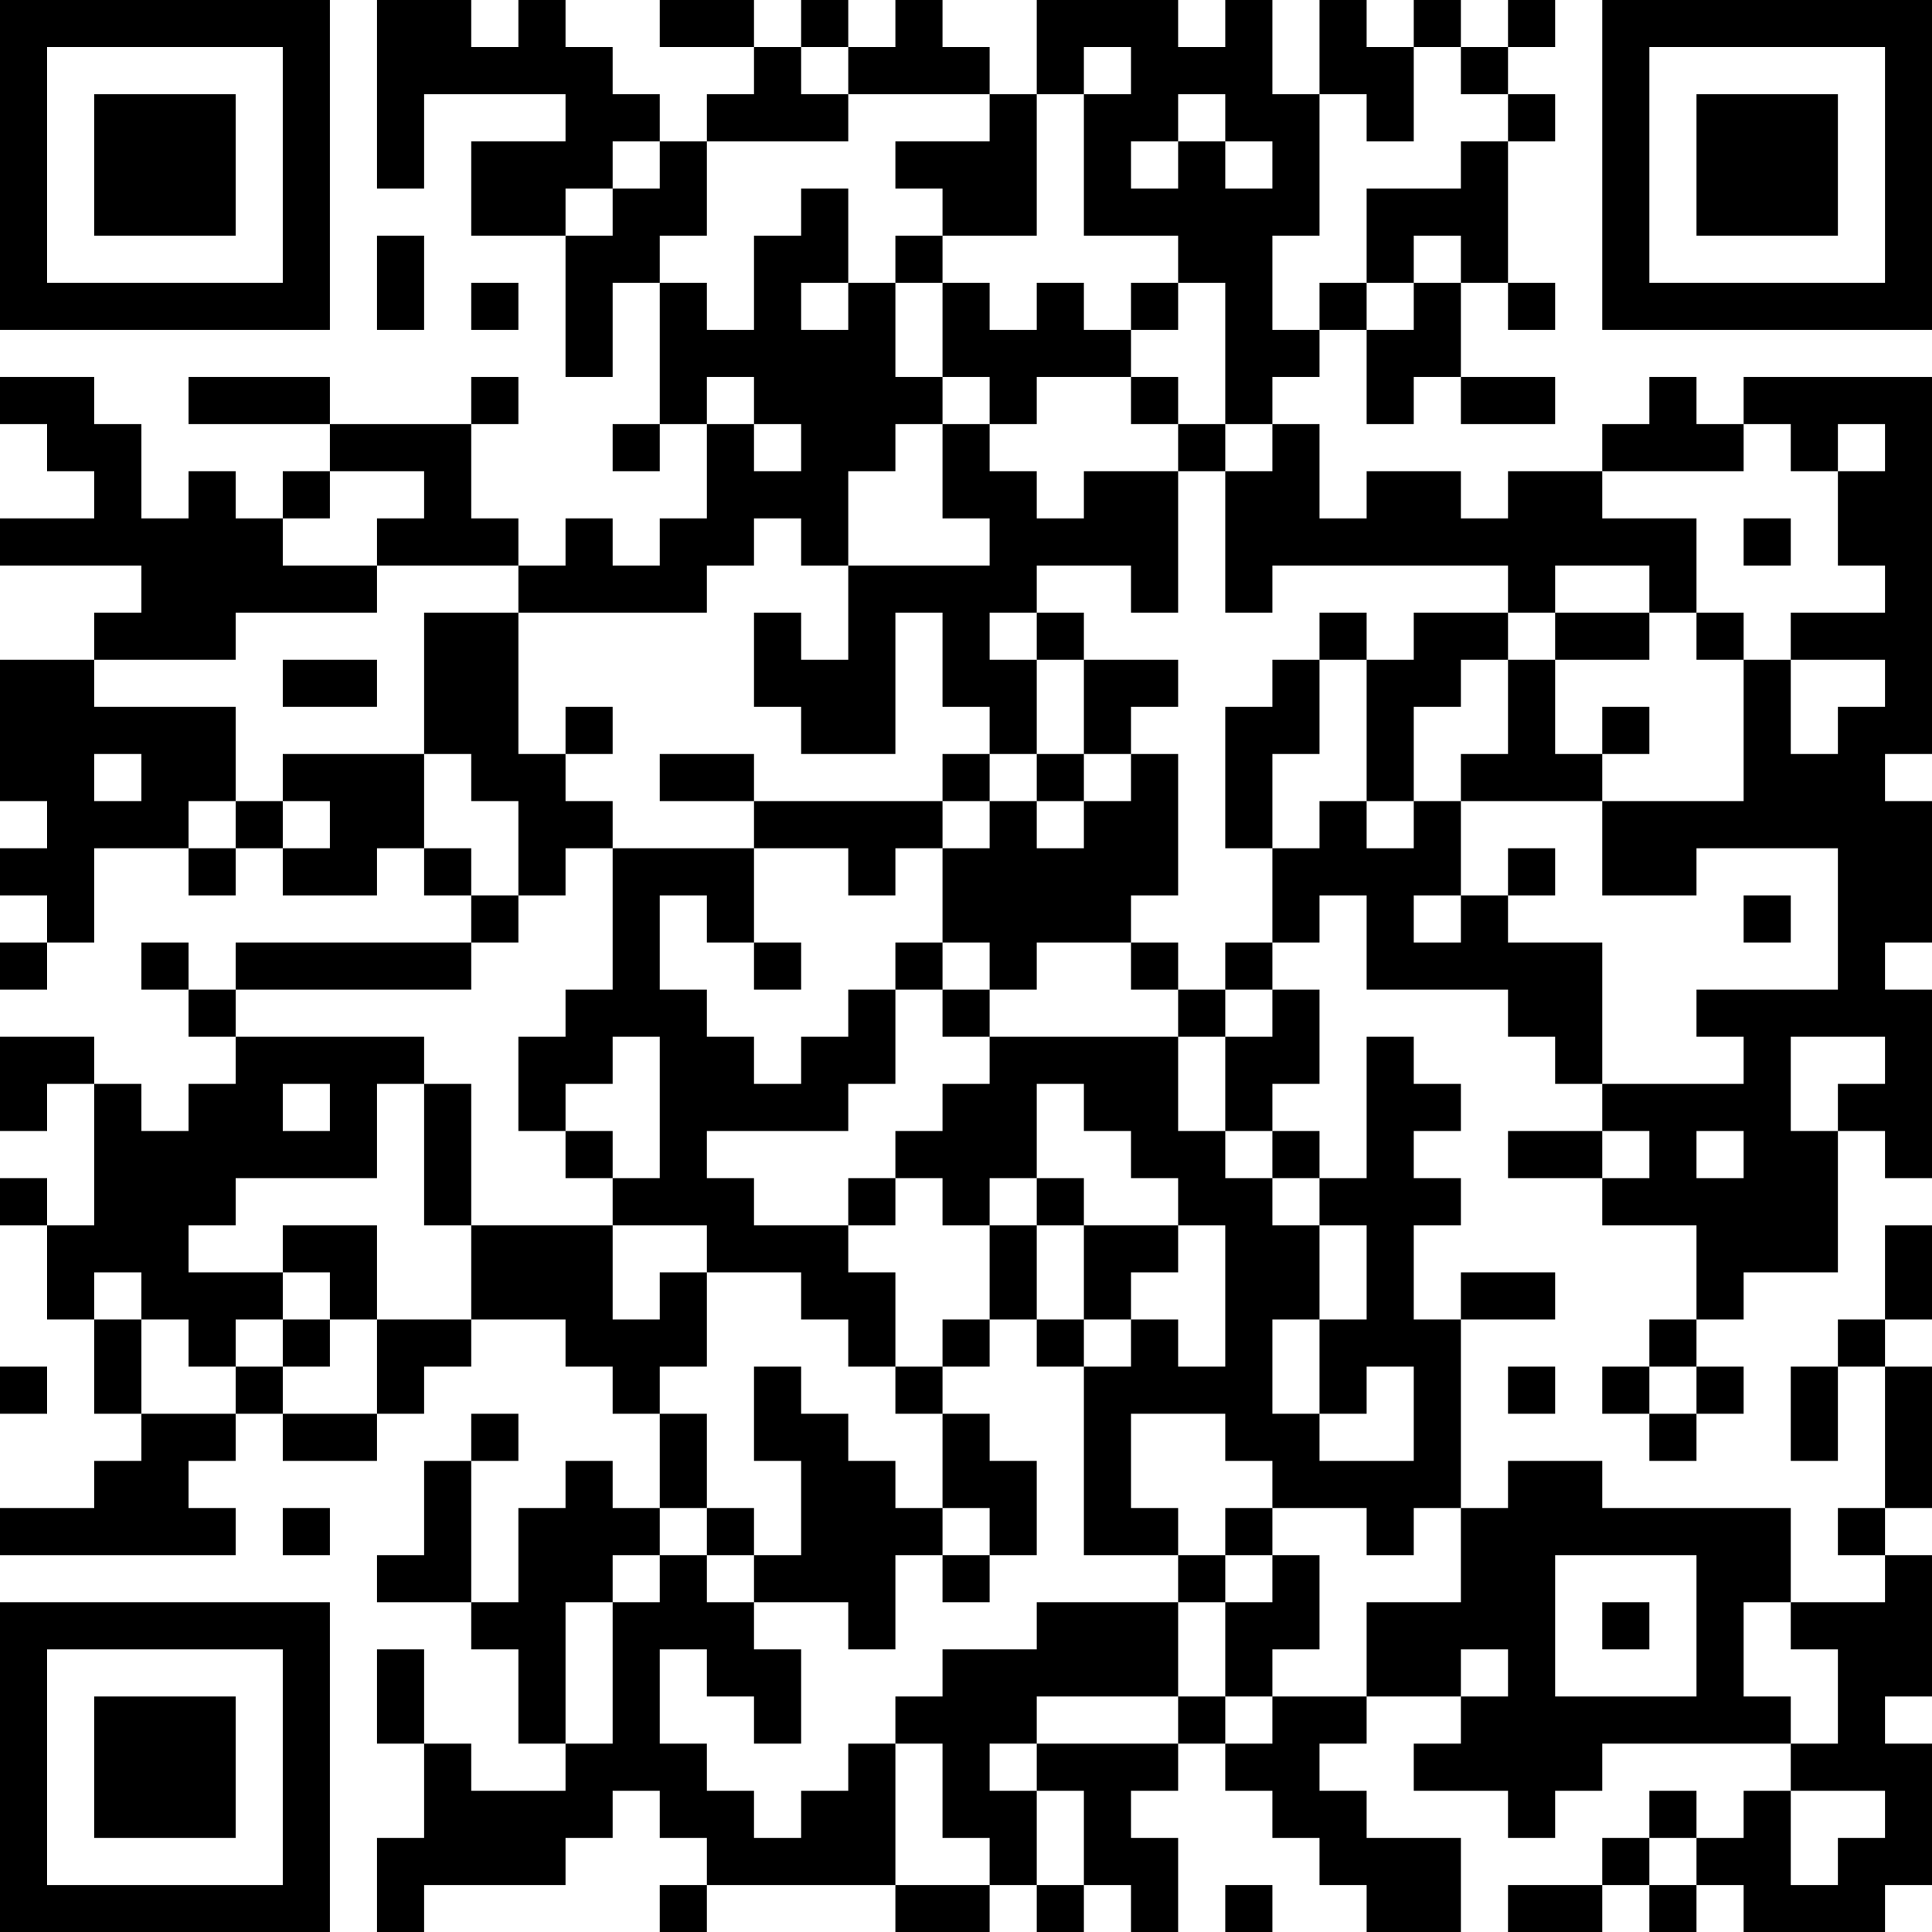 <?xml version="1.0" encoding="UTF-8"?>
<svg xmlns="http://www.w3.org/2000/svg" version="1.1" width="250" height="250" viewBox="0 0 250 250"><rect x="0" y="0" width="250" height="250" fill="#ffffff"/><g transform="scale(6.098)"><g transform="translate(0,0)"><path fill-rule="evenodd" d="M8 0L8 4L9 4L9 2L12 2L12 3L10 3L10 5L12 5L12 8L13 8L13 6L14 6L14 9L13 9L13 10L14 10L14 9L15 9L15 11L14 11L14 12L13 12L13 11L12 11L12 12L11 12L11 11L10 11L10 9L11 9L11 8L10 8L10 9L7 9L7 8L4 8L4 9L7 9L7 10L6 10L6 11L5 11L5 10L4 10L4 11L3 11L3 9L2 9L2 8L0 8L0 9L1 9L1 10L2 10L2 11L0 11L0 12L3 12L3 13L2 13L2 14L0 14L0 17L1 17L1 18L0 18L0 19L1 19L1 20L0 20L0 21L1 21L1 20L2 20L2 18L4 18L4 19L5 19L5 18L6 18L6 19L8 19L8 18L9 18L9 19L10 19L10 20L5 20L5 21L4 21L4 20L3 20L3 21L4 21L4 22L5 22L5 23L4 23L4 24L3 24L3 23L2 23L2 22L0 22L0 24L1 24L1 23L2 23L2 26L1 26L1 25L0 25L0 26L1 26L1 28L2 28L2 30L3 30L3 31L2 31L2 32L0 32L0 33L5 33L5 32L4 32L4 31L5 31L5 30L6 30L6 31L8 31L8 30L9 30L9 29L10 29L10 28L12 28L12 29L13 29L13 30L14 30L14 32L13 32L13 31L12 31L12 32L11 32L11 34L10 34L10 31L11 31L11 30L10 30L10 31L9 31L9 33L8 33L8 34L10 34L10 35L11 35L11 37L12 37L12 38L10 38L10 37L9 37L9 35L8 35L8 37L9 37L9 39L8 39L8 41L9 41L9 40L12 40L12 39L13 39L13 38L14 38L14 39L15 39L15 40L14 40L14 41L15 41L15 40L19 40L19 41L21 41L21 40L22 40L22 41L23 41L23 40L24 40L24 41L25 41L25 39L24 39L24 38L25 38L25 37L26 37L26 38L27 38L27 39L28 39L28 40L29 40L29 41L31 41L31 39L29 39L29 38L28 38L28 37L29 37L29 36L31 36L31 37L30 37L30 38L32 38L32 39L33 39L33 38L34 38L34 37L38 37L38 38L37 38L37 39L36 39L36 38L35 38L35 39L34 39L34 40L32 40L32 41L34 41L34 40L35 40L35 41L36 41L36 40L37 40L37 41L40 41L40 40L41 40L41 37L40 37L40 36L41 36L41 33L40 33L40 32L41 32L41 29L40 29L40 28L41 28L41 26L40 26L40 28L39 28L39 29L38 29L38 31L39 31L39 29L40 29L40 32L39 32L39 33L40 33L40 34L38 34L38 32L34 32L34 31L32 31L32 32L31 32L31 28L33 28L33 27L31 27L31 28L30 28L30 26L31 26L31 25L30 25L30 24L31 24L31 23L30 23L30 22L29 22L29 25L28 25L28 24L27 24L27 23L28 23L28 21L27 21L27 20L28 20L28 19L29 19L29 21L32 21L32 22L33 22L33 23L34 23L34 24L32 24L32 25L34 25L34 26L36 26L36 28L35 28L35 29L34 29L34 30L35 30L35 31L36 31L36 30L37 30L37 29L36 29L36 28L37 28L37 27L39 27L39 24L40 24L40 25L41 25L41 21L40 21L40 20L41 20L41 17L40 17L40 16L41 16L41 8L37 8L37 9L36 9L36 8L35 8L35 9L34 9L34 10L32 10L32 11L31 11L31 10L29 10L29 11L28 11L28 9L27 9L27 8L28 8L28 7L29 7L29 9L30 9L30 8L31 8L31 9L33 9L33 8L31 8L31 6L32 6L32 7L33 7L33 6L32 6L32 3L33 3L33 2L32 2L32 1L33 1L33 0L32 0L32 1L31 1L31 0L30 0L30 1L29 1L29 0L28 0L28 2L27 2L27 0L26 0L26 1L25 1L25 0L22 0L22 2L21 2L21 1L20 1L20 0L19 0L19 1L18 1L18 0L17 0L17 1L16 1L16 0L14 0L14 1L16 1L16 2L15 2L15 3L14 3L14 2L13 2L13 1L12 1L12 0L11 0L11 1L10 1L10 0ZM17 1L17 2L18 2L18 3L15 3L15 5L14 5L14 6L15 6L15 7L16 7L16 5L17 5L17 4L18 4L18 6L17 6L17 7L18 7L18 6L19 6L19 8L20 8L20 9L19 9L19 10L18 10L18 12L17 12L17 11L16 11L16 12L15 12L15 13L11 13L11 12L8 12L8 11L9 11L9 10L7 10L7 11L6 11L6 12L8 12L8 13L5 13L5 14L2 14L2 15L5 15L5 17L4 17L4 18L5 18L5 17L6 17L6 18L7 18L7 17L6 17L6 16L9 16L9 18L10 18L10 19L11 19L11 20L10 20L10 21L5 21L5 22L9 22L9 23L8 23L8 25L5 25L5 26L4 26L4 27L6 27L6 28L5 28L5 29L4 29L4 28L3 28L3 27L2 27L2 28L3 28L3 30L5 30L5 29L6 29L6 30L8 30L8 28L10 28L10 26L13 26L13 28L14 28L14 27L15 27L15 29L14 29L14 30L15 30L15 32L14 32L14 33L13 33L13 34L12 34L12 37L13 37L13 34L14 34L14 33L15 33L15 34L16 34L16 35L17 35L17 37L16 37L16 36L15 36L15 35L14 35L14 37L15 37L15 38L16 38L16 39L17 39L17 38L18 38L18 37L19 37L19 40L21 40L21 39L20 39L20 37L19 37L19 36L20 36L20 35L22 35L22 34L25 34L25 36L22 36L22 37L21 37L21 38L22 38L22 40L23 40L23 38L22 38L22 37L25 37L25 36L26 36L26 37L27 37L27 36L29 36L29 34L31 34L31 32L30 32L30 33L29 33L29 32L27 32L27 31L26 31L26 30L24 30L24 32L25 32L25 33L23 33L23 29L24 29L24 28L25 28L25 29L26 29L26 26L25 26L25 25L24 25L24 24L23 24L23 23L22 23L22 25L21 25L21 26L20 26L20 25L19 25L19 24L20 24L20 23L21 23L21 22L25 22L25 24L26 24L26 25L27 25L27 26L28 26L28 28L27 28L27 30L28 30L28 31L30 31L30 29L29 29L29 30L28 30L28 28L29 28L29 26L28 26L28 25L27 25L27 24L26 24L26 22L27 22L27 21L26 21L26 20L27 20L27 18L28 18L28 17L29 17L29 18L30 18L30 17L31 17L31 19L30 19L30 20L31 20L31 19L32 19L32 20L34 20L34 23L37 23L37 22L36 22L36 21L39 21L39 18L36 18L36 19L34 19L34 17L37 17L37 14L38 14L38 16L39 16L39 15L40 15L40 14L38 14L38 13L40 13L40 12L39 12L39 10L40 10L40 9L39 9L39 10L38 10L38 9L37 9L37 10L34 10L34 11L36 11L36 13L35 13L35 12L33 12L33 13L32 13L32 12L27 12L27 13L26 13L26 10L27 10L27 9L26 9L26 6L25 6L25 5L23 5L23 2L24 2L24 1L23 1L23 2L22 2L22 5L20 5L20 4L19 4L19 3L21 3L21 2L18 2L18 1ZM30 1L30 3L29 3L29 2L28 2L28 5L27 5L27 7L28 7L28 6L29 6L29 7L30 7L30 6L31 6L31 5L30 5L30 6L29 6L29 4L31 4L31 3L32 3L32 2L31 2L31 1ZM25 2L25 3L24 3L24 4L25 4L25 3L26 3L26 4L27 4L27 3L26 3L26 2ZM13 3L13 4L12 4L12 5L13 5L13 4L14 4L14 3ZM8 5L8 7L9 7L9 5ZM19 5L19 6L20 6L20 8L21 8L21 9L20 9L20 11L21 11L21 12L18 12L18 14L17 14L17 13L16 13L16 15L17 15L17 16L19 16L19 13L20 13L20 15L21 15L21 16L20 16L20 17L16 17L16 16L14 16L14 17L16 17L16 18L13 18L13 17L12 17L12 16L13 16L13 15L12 15L12 16L11 16L11 13L9 13L9 16L10 16L10 17L11 17L11 19L12 19L12 18L13 18L13 21L12 21L12 22L11 22L11 24L12 24L12 25L13 25L13 26L15 26L15 27L17 27L17 28L18 28L18 29L19 29L19 30L20 30L20 32L19 32L19 31L18 31L18 30L17 30L17 29L16 29L16 31L17 31L17 33L16 33L16 32L15 32L15 33L16 33L16 34L18 34L18 35L19 35L19 33L20 33L20 34L21 34L21 33L22 33L22 31L21 31L21 30L20 30L20 29L21 29L21 28L22 28L22 29L23 29L23 28L24 28L24 27L25 27L25 26L23 26L23 25L22 25L22 26L21 26L21 28L20 28L20 29L19 29L19 27L18 27L18 26L19 26L19 25L18 25L18 26L16 26L16 25L15 25L15 24L18 24L18 23L19 23L19 21L20 21L20 22L21 22L21 21L22 21L22 20L24 20L24 21L25 21L25 22L26 22L26 21L25 21L25 20L24 20L24 19L25 19L25 16L24 16L24 15L25 15L25 14L23 14L23 13L22 13L22 12L24 12L24 13L25 13L25 10L26 10L26 9L25 9L25 8L24 8L24 7L25 7L25 6L24 6L24 7L23 7L23 6L22 6L22 7L21 7L21 6L20 6L20 5ZM10 6L10 7L11 7L11 6ZM15 8L15 9L16 9L16 10L17 10L17 9L16 9L16 8ZM22 8L22 9L21 9L21 10L22 10L22 11L23 11L23 10L25 10L25 9L24 9L24 8ZM37 11L37 12L38 12L38 11ZM21 13L21 14L22 14L22 16L21 16L21 17L20 17L20 18L19 18L19 19L18 19L18 18L16 18L16 20L15 20L15 19L14 19L14 21L15 21L15 22L16 22L16 23L17 23L17 22L18 22L18 21L19 21L19 20L20 20L20 21L21 21L21 20L20 20L20 18L21 18L21 17L22 17L22 18L23 18L23 17L24 17L24 16L23 16L23 14L22 14L22 13ZM28 13L28 14L27 14L27 15L26 15L26 18L27 18L27 16L28 16L28 14L29 14L29 17L30 17L30 15L31 15L31 14L32 14L32 16L31 16L31 17L34 17L34 16L35 16L35 15L34 15L34 16L33 16L33 14L35 14L35 13L33 13L33 14L32 14L32 13L30 13L30 14L29 14L29 13ZM36 13L36 14L37 14L37 13ZM6 14L6 15L8 15L8 14ZM2 16L2 17L3 17L3 16ZM22 16L22 17L23 17L23 16ZM32 18L32 19L33 19L33 18ZM37 19L37 20L38 20L38 19ZM16 20L16 21L17 21L17 20ZM13 22L13 23L12 23L12 24L13 24L13 25L14 25L14 22ZM38 22L38 24L39 24L39 23L40 23L40 22ZM6 23L6 24L7 24L7 23ZM9 23L9 26L10 26L10 23ZM34 24L34 25L35 25L35 24ZM36 24L36 25L37 25L37 24ZM6 26L6 27L7 27L7 28L6 28L6 29L7 29L7 28L8 28L8 26ZM22 26L22 28L23 28L23 26ZM0 29L0 30L1 30L1 29ZM32 29L32 30L33 30L33 29ZM35 29L35 30L36 30L36 29ZM6 32L6 33L7 33L7 32ZM20 32L20 33L21 33L21 32ZM26 32L26 33L25 33L25 34L26 34L26 36L27 36L27 35L28 35L28 33L27 33L27 32ZM26 33L26 34L27 34L27 33ZM33 33L33 36L36 36L36 33ZM34 34L34 35L35 35L35 34ZM37 34L37 36L38 36L38 37L39 37L39 35L38 35L38 34ZM31 35L31 36L32 36L32 35ZM38 38L38 40L39 40L39 39L40 39L40 38ZM35 39L35 40L36 40L36 39ZM26 40L26 41L27 41L27 40ZM0 0L0 7L7 7L7 0ZM1 1L1 6L6 6L6 1ZM2 2L2 5L5 5L5 2ZM34 0L34 7L41 7L41 0ZM35 1L35 6L40 6L40 1ZM36 2L36 5L39 5L39 2ZM0 34L0 41L7 41L7 34ZM1 35L1 40L6 40L6 35ZM2 36L2 39L5 39L5 36Z" fill="#000000"/></g></g></svg>
